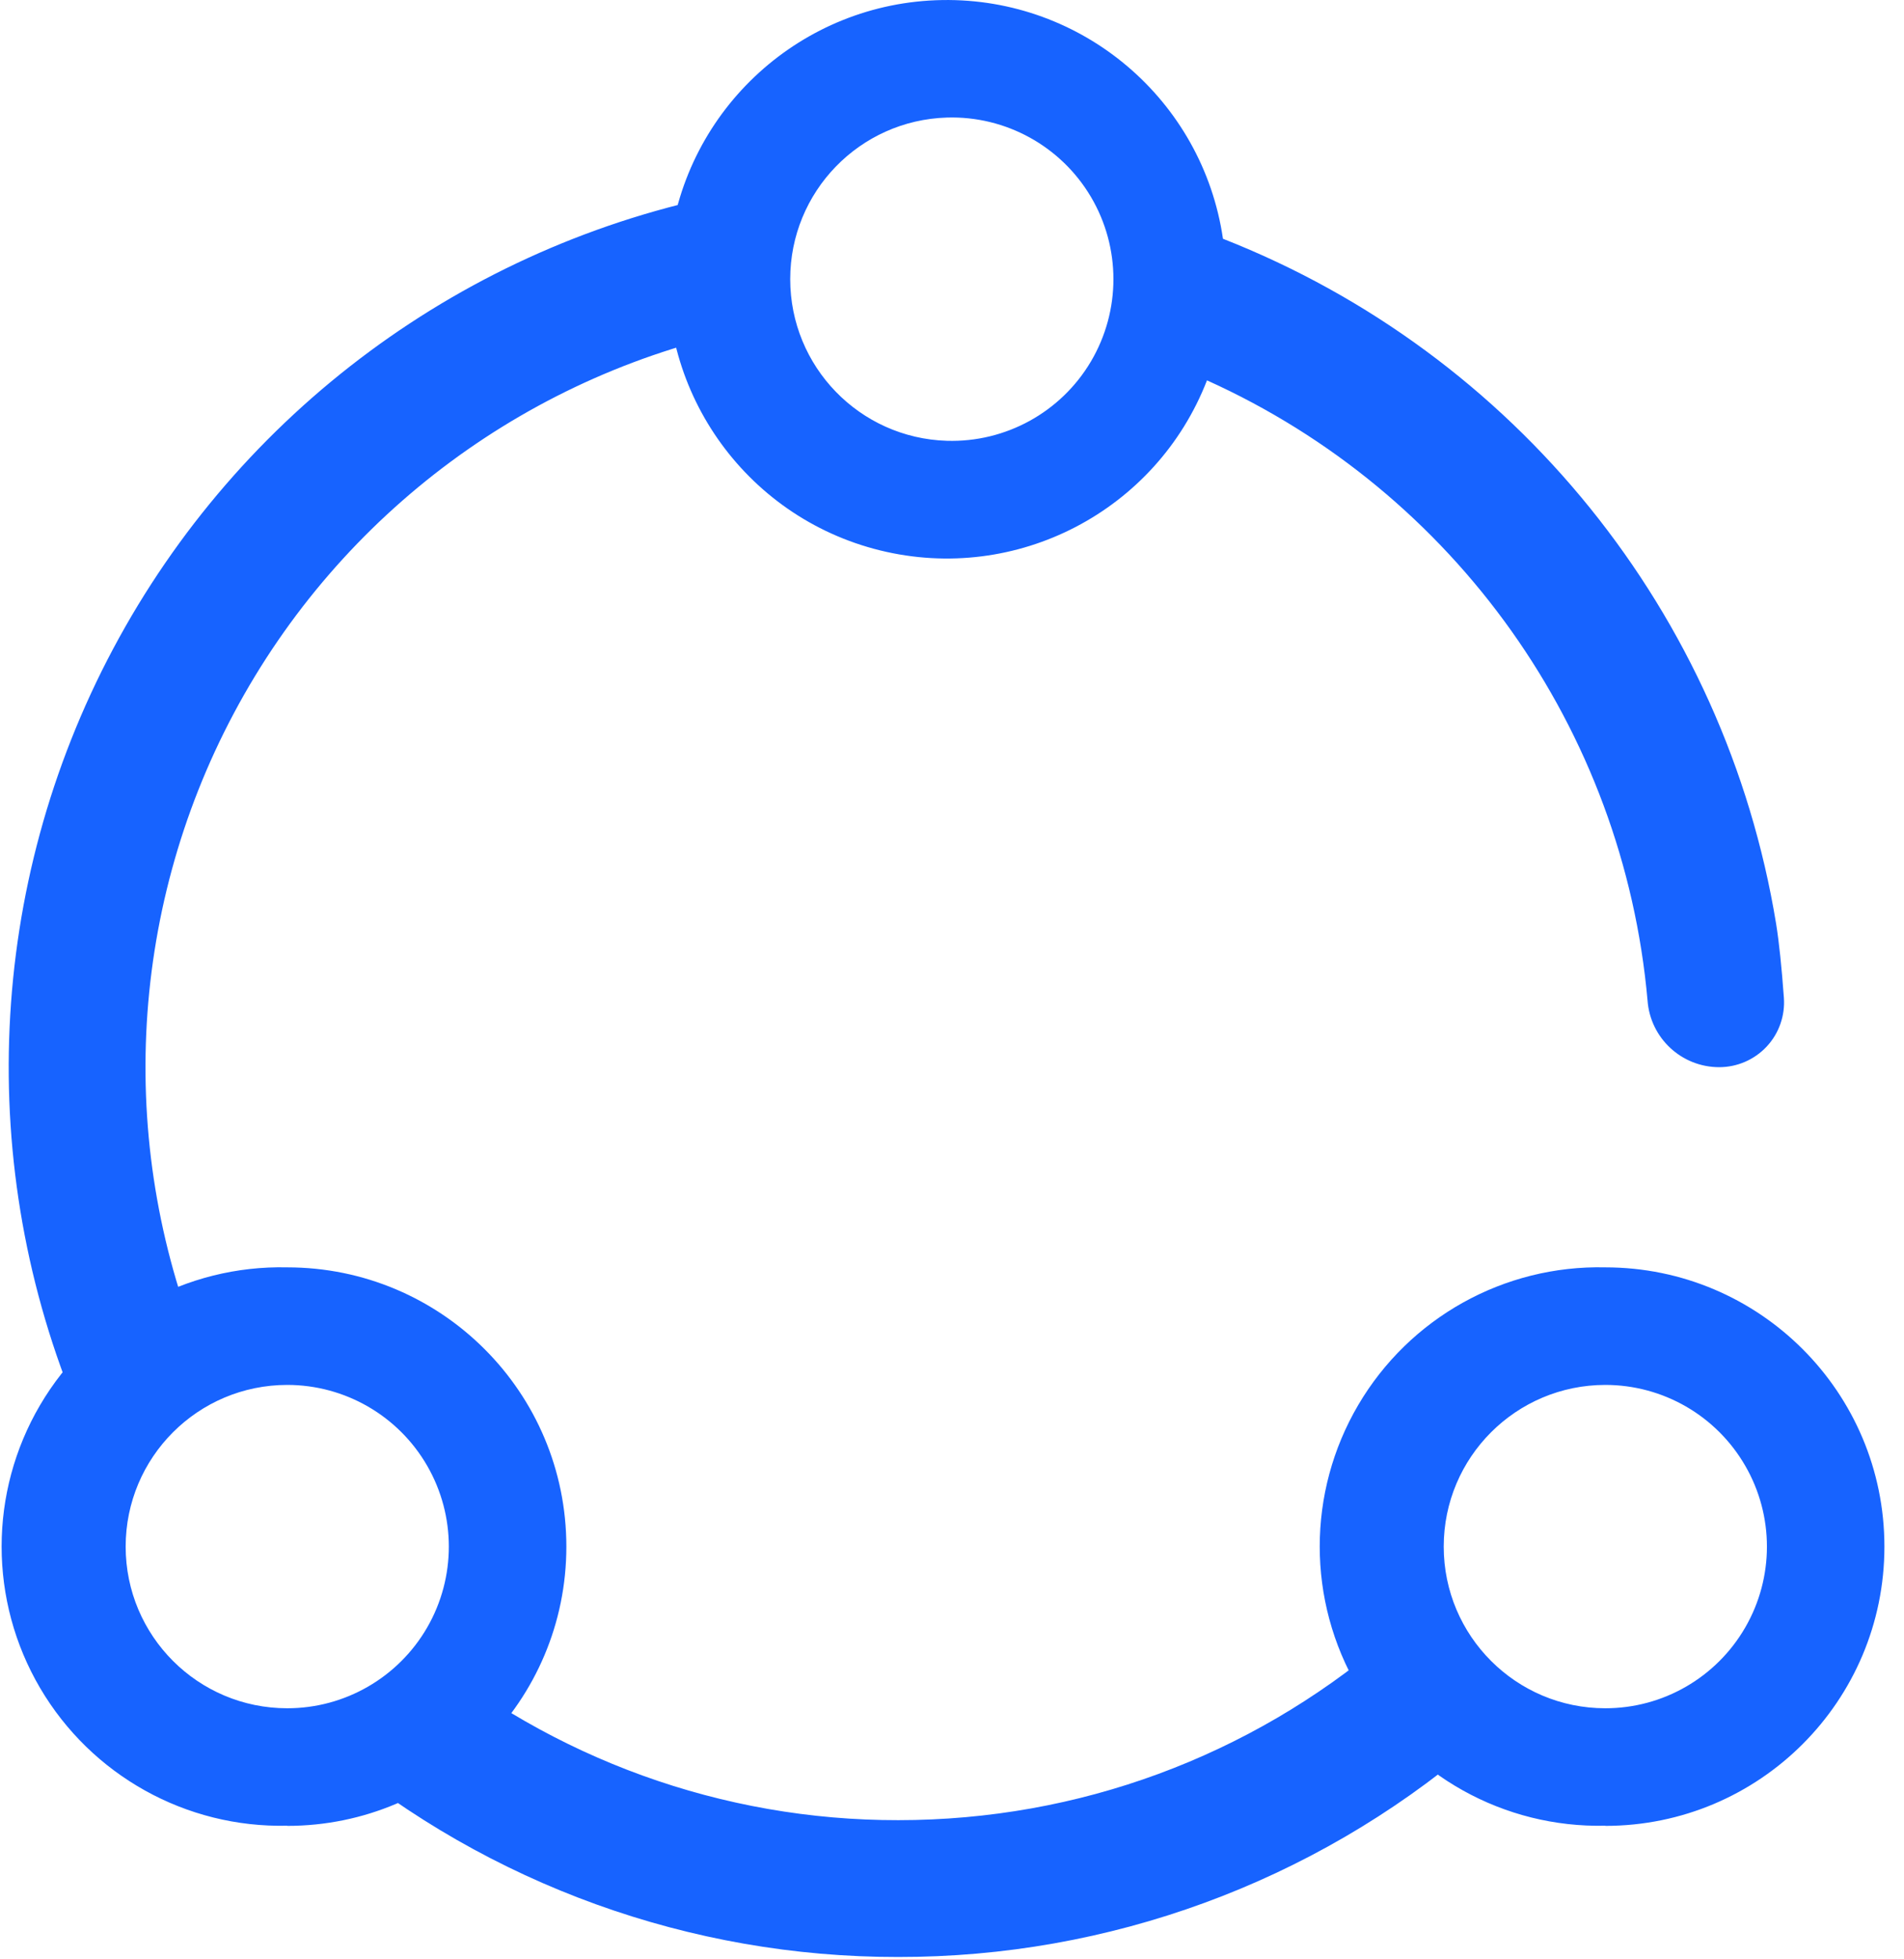 <?xml version="1.0" encoding="UTF-8"?>
<svg width="35px" height="36px" viewBox="0 0 35 36" version="1.1" xmlns="http://www.w3.org/2000/svg" xmlns:xlink="http://www.w3.org/1999/xlink">
    <title>编组</title>
    <g id="ME官网V5" stroke="none" stroke-width="1" fill="none" fill-rule="evenodd">
        <g id="解决方案" transform="translate(-403, -292)" fill="#1763FF" fill-rule="nonzero">
            <g id="编组-45" transform="translate(260, 268)">
                <g id="编组-44" transform="translate(60, 0)">
                    <g id="编组-47" transform="translate(20, 24)">
                        <g id="编组" transform="translate(63.03, 0)">
                            <path d="M13.362,3.557 L13.841,6.027 C9.747,6.823 6.231,9.422 4.27,13.103 C2.309,16.783 2.112,21.151 3.734,24.993 L1.419,25.972 C-0.499,21.432 -0.267,16.269 2.051,11.919 C4.368,7.57 8.524,4.497 13.362,3.557 L13.362,3.557 Z M6.033,32.184 L7.642,30.248 C10.123,32.317 13.252,33.448 16.482,33.443 C19.801,33.443 22.935,32.27 25.416,30.17 L27.042,32.09 C24.092,34.593 20.348,35.963 16.479,35.957 C12.663,35.962 8.965,34.627 6.033,32.184 L6.033,32.184 Z M22.158,6.987 C21.225,9.391 18.653,10.729 16.149,10.113 C13.645,9.497 11.987,7.118 12.276,4.556 C12.565,1.993 14.711,0.044 17.289,0.001 C19.868,-0.042 22.077,1.835 22.451,4.387 C27.822,6.496 31.685,11.277 32.619,16.972 C32.674,17.315 32.721,17.768 32.762,18.332 C32.786,18.662 32.672,18.987 32.446,19.229 C32.22,19.471 31.904,19.608 31.573,19.608 C30.882,19.608 30.307,19.075 30.256,18.385 C29.814,13.402 26.718,9.046 22.158,6.989 L22.158,6.987 Z M17.376,8.099 C18.458,8.132 19.473,7.573 20.024,6.641 C20.575,5.708 20.575,4.55 20.024,3.618 C19.473,2.686 18.458,2.127 17.376,2.16 C15.771,2.209 14.496,3.524 14.496,5.129 C14.496,6.735 15.771,8.05 17.376,8.099 Z M5.25,33.545 C3.389,33.588 1.651,32.62 0.707,31.015 C-0.236,29.41 -0.236,27.421 0.707,25.816 C1.651,24.211 3.389,23.243 5.25,23.286 C8.084,23.286 10.381,25.583 10.381,28.417 C10.381,31.251 8.084,33.548 5.25,33.548 L5.25,33.545 Z M5.25,31.387 C6.311,31.388 7.292,30.821 7.823,29.902 C8.353,28.983 8.353,27.851 7.823,26.932 C7.292,26.012 6.311,25.446 5.25,25.446 C3.609,25.447 2.28,26.776 2.28,28.417 C2.28,30.057 3.609,31.387 5.25,31.387 L5.25,31.387 Z M29.479,33.545 C27.618,33.588 25.88,32.62 24.937,31.015 C23.994,29.41 23.994,27.421 24.937,25.816 C25.88,24.211 27.618,23.243 29.479,23.286 C32.313,23.286 34.61,25.583 34.61,28.417 C34.61,31.251 32.313,33.548 29.479,33.548 L29.479,33.545 Z M29.479,31.387 C30.541,31.388 31.521,30.821 32.052,29.902 C32.583,28.983 32.583,27.851 32.052,26.932 C31.521,26.012 30.541,25.446 29.479,25.446 C27.839,25.447 26.509,26.776 26.509,28.417 C26.509,30.057 27.839,31.387 29.479,31.387 L29.479,31.387 Z" id="形状"></path>
                        </g>
                    </g>
                </g>
            </g>
        </g>
    </g>
</svg>